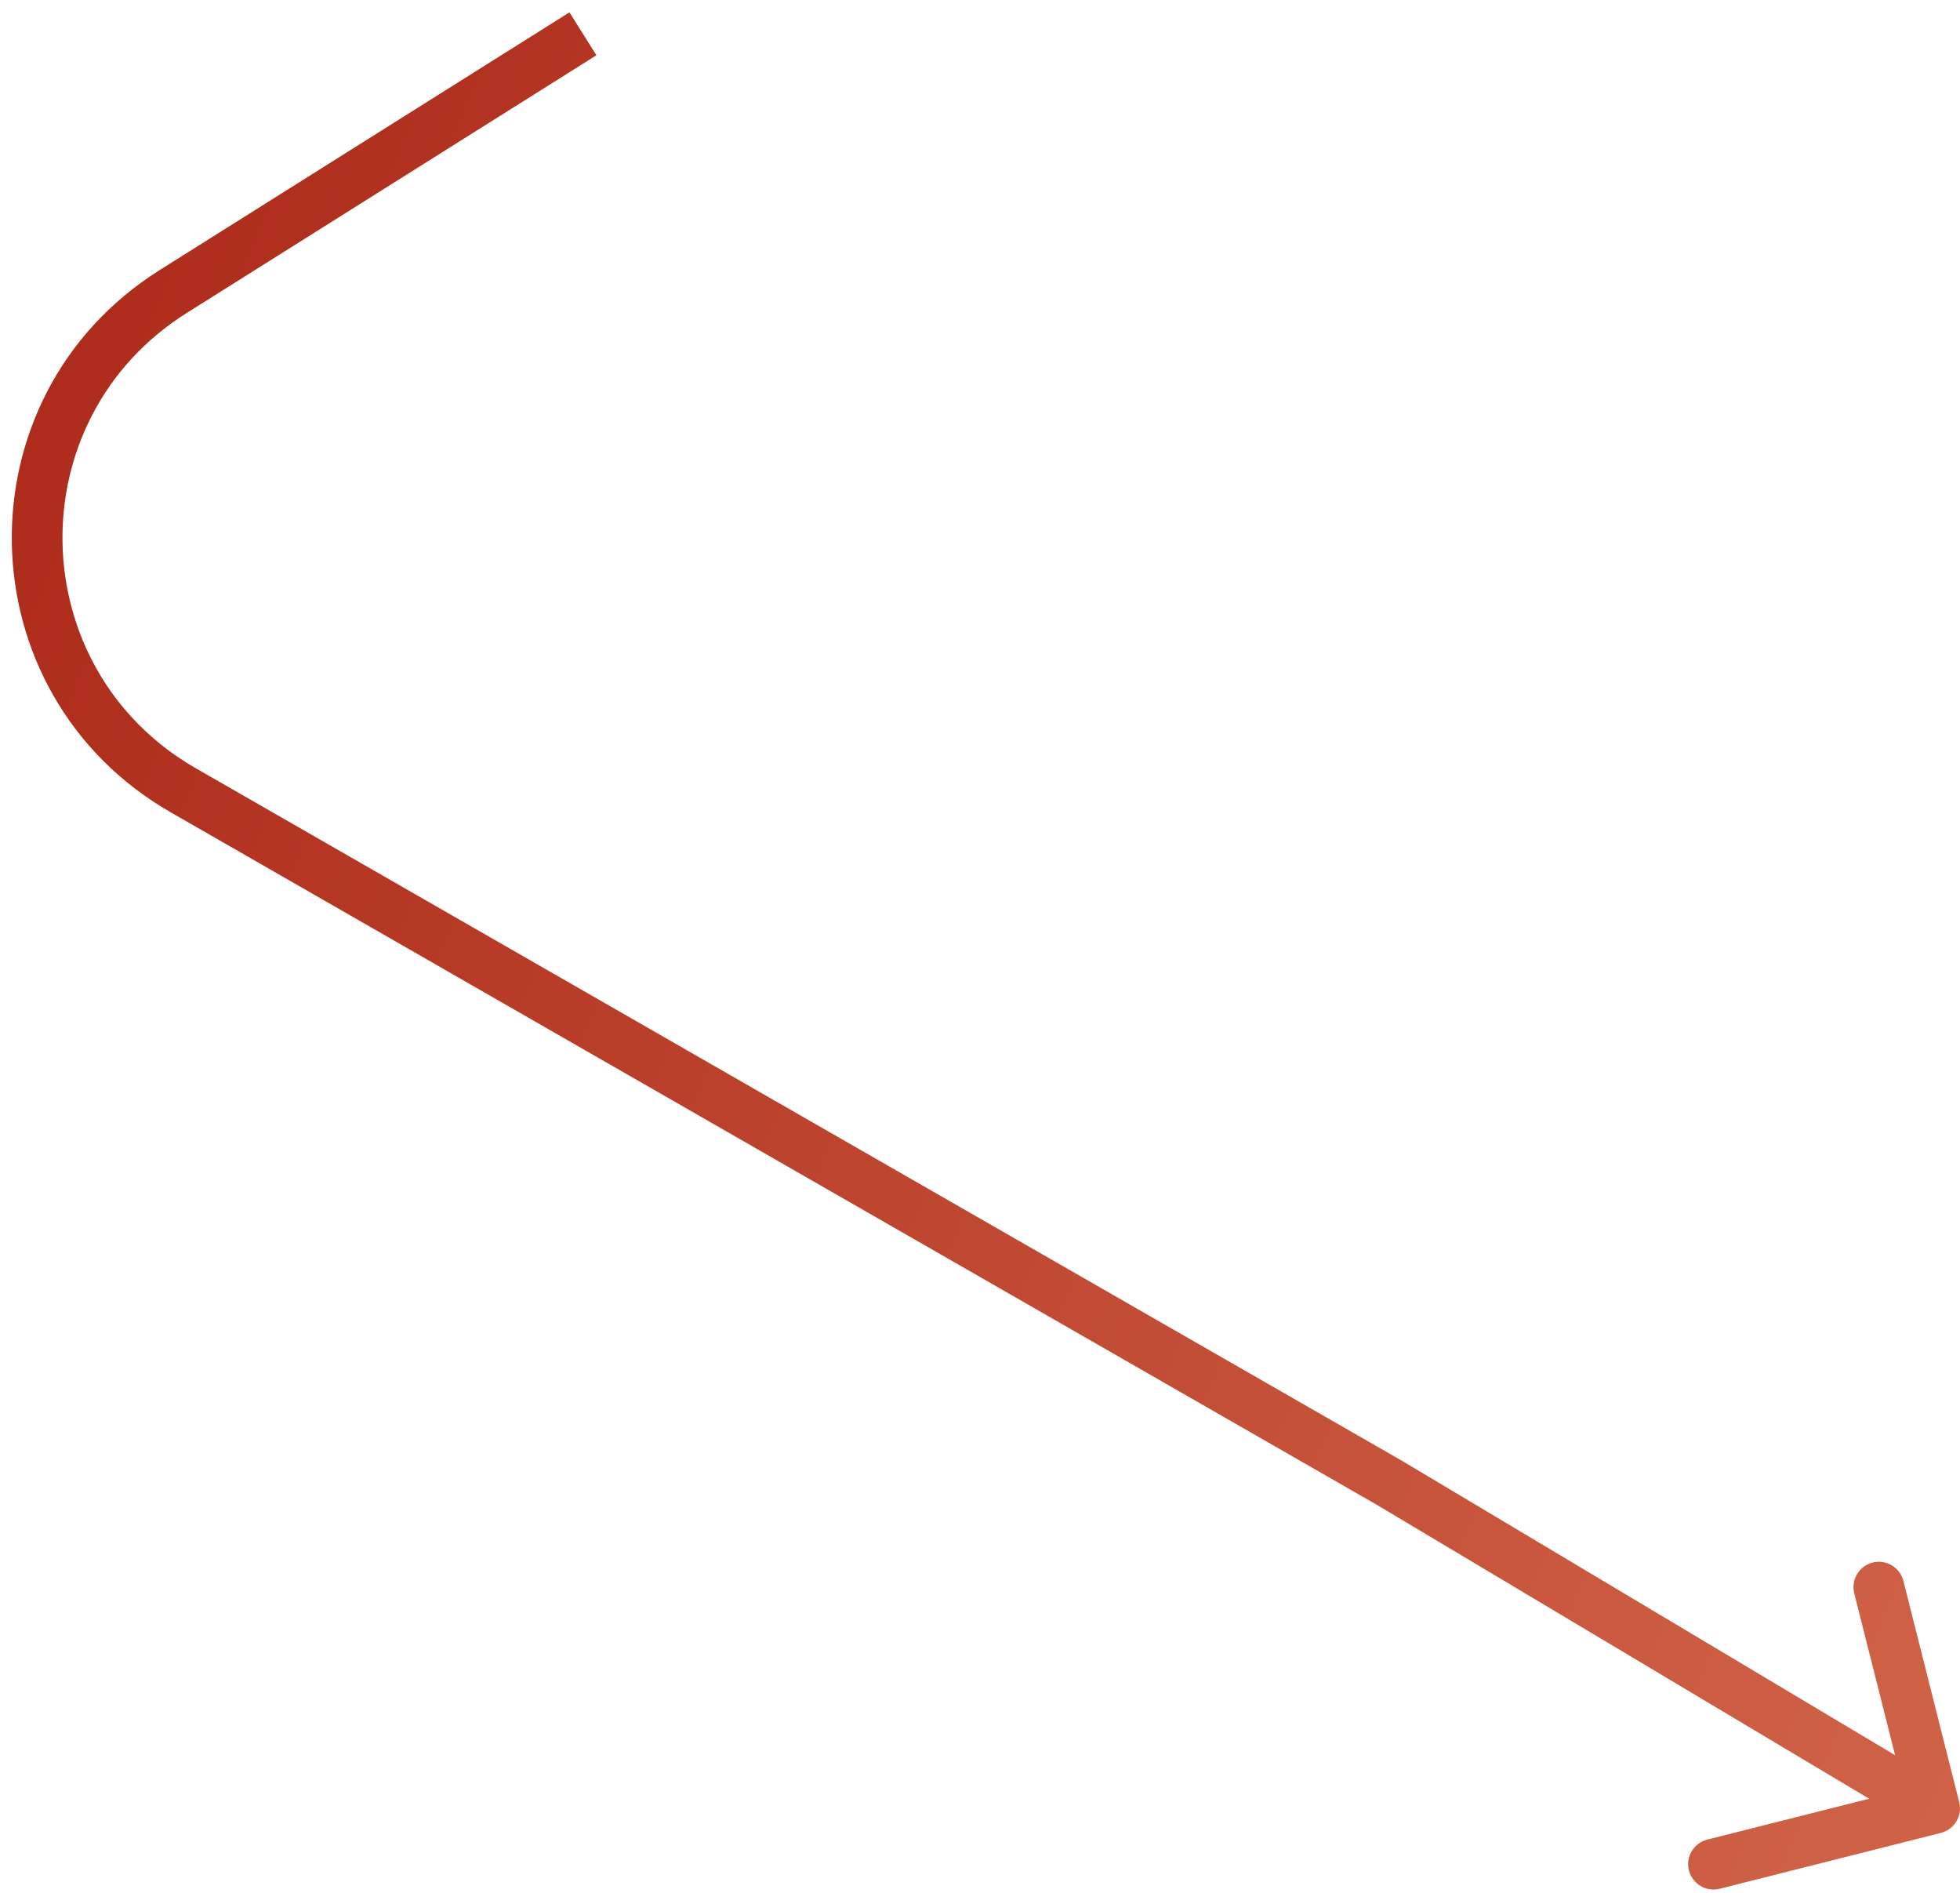 <?xml version="1.0" encoding="UTF-8"?> <svg xmlns="http://www.w3.org/2000/svg" width="116" height="112" viewBox="0 0 116 112" fill="none"> <path d="M82.25 87.75L83.019 86.462L83.008 86.456L82.997 86.449L82.25 87.75ZM114.867 108.454C115.67 108.252 116.157 107.436 115.954 106.633L112.65 93.543C112.447 92.74 111.632 92.253 110.829 92.456C110.026 92.659 109.539 93.475 109.741 94.278L112.678 105.913L101.043 108.85C100.24 109.053 99.753 109.868 99.956 110.671C100.159 111.474 100.974 111.961 101.778 111.759L114.867 108.454ZM10.844 46.761L10.098 48.062L10.098 48.062L10.844 46.761ZM34.125 60.125L34.872 58.824L34.872 58.824L34.125 60.125ZM10.25 17.25L11.049 18.52L10.25 17.25ZM81.481 89.038L113.731 108.288L115.269 105.712L83.019 86.462L81.481 89.038ZM10.098 48.062L33.378 61.426L34.872 58.824L11.591 45.46L10.098 48.062ZM33.378 61.426L81.503 89.051L82.997 86.449L34.872 58.824L33.378 61.426ZM33.702 0.73L9.451 15.98L11.049 18.52L35.298 3.27L33.702 0.73ZM11.591 45.46C1.309 39.558 1.012 24.831 11.049 18.52L9.451 15.98C-2.5 23.496 -2.147 41.033 10.098 48.062L11.591 45.46Z" fill="url(#paint0_linear_626_1614)"></path> <defs> <linearGradient id="paint0_linear_626_1614" x1="6.412" y1="-43.907" x2="256.287" y2="56.81" gradientUnits="userSpaceOnUse"> <stop stop-color="#A82314"></stop> <stop offset="1" stop-color="#EC906B"></stop> </linearGradient> </defs> </svg> 